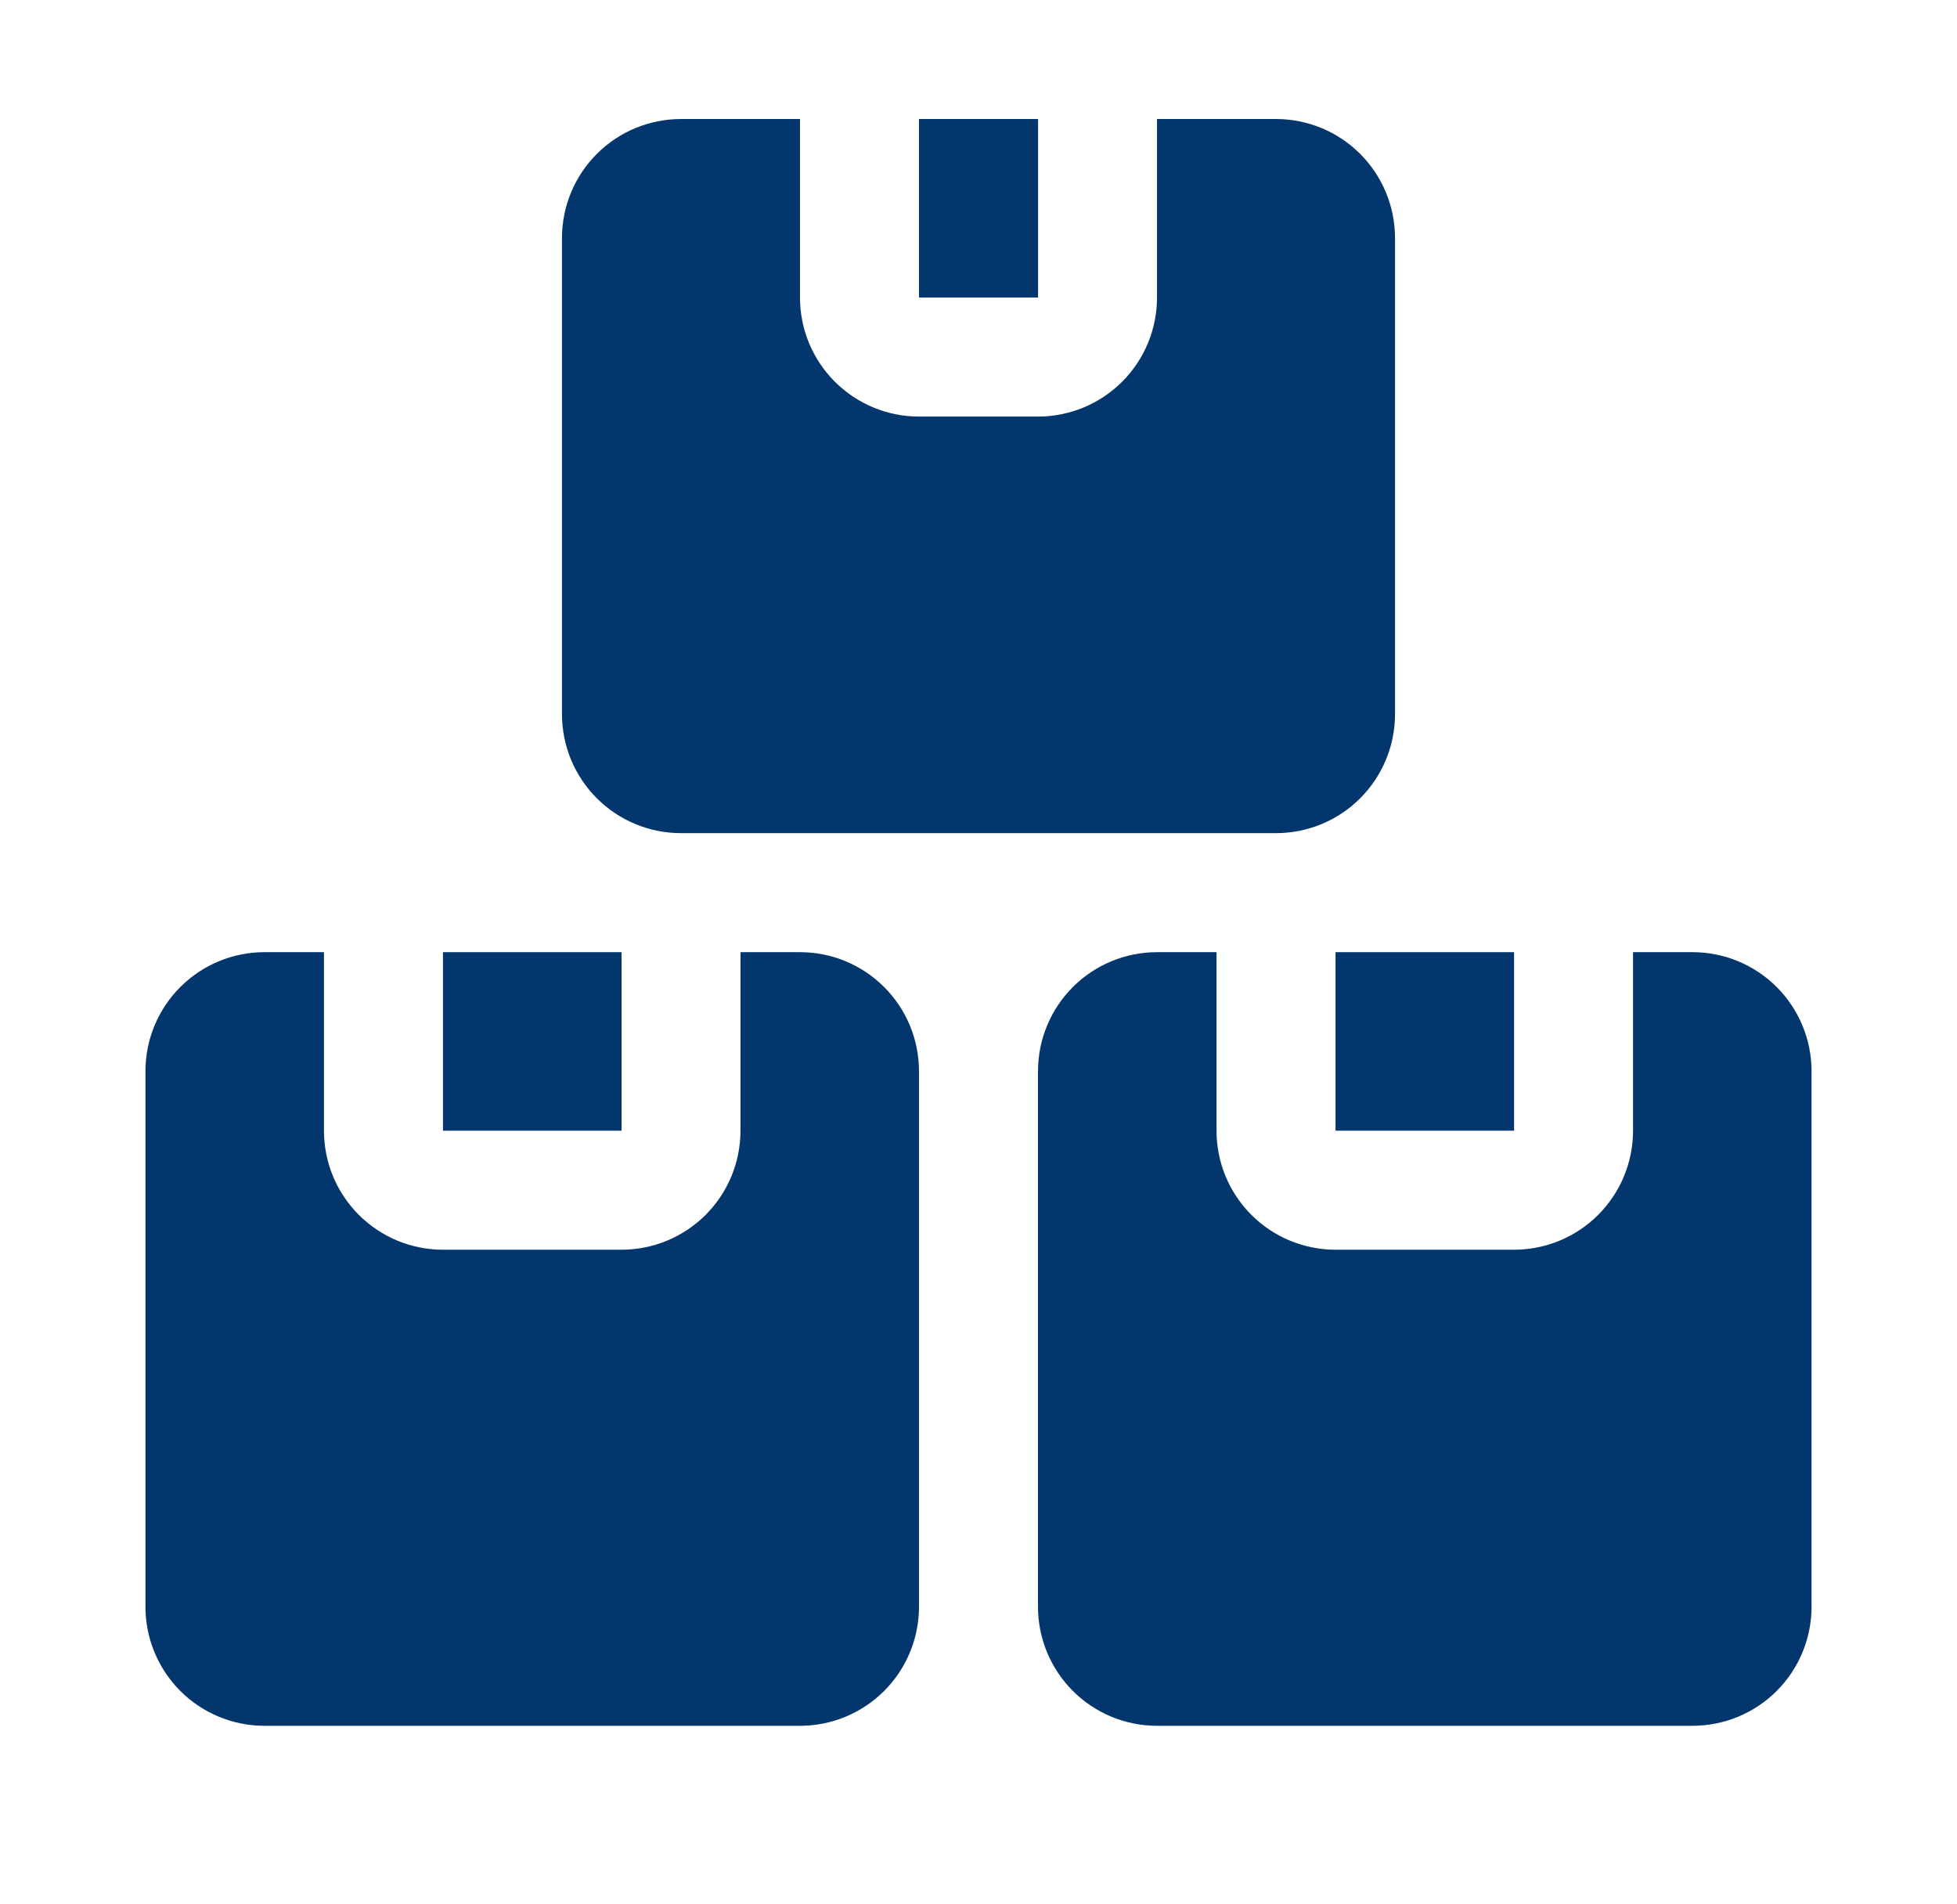<svg width="37" height="36" viewBox="0 0 37 36" fill="none" xmlns="http://www.w3.org/2000/svg">
<path d="M8.375 18H11.751V21.375H8.375V18Z" fill="#03366D"/>
<path d="M15.125 18H14V21.375C14 21.972 13.763 22.544 13.341 22.966C12.919 23.388 12.347 23.625 11.75 23.625H8.375C7.778 23.625 7.206 23.388 6.784 22.966C6.362 22.544 6.125 21.972 6.125 21.375V18H5C4.403 18 3.831 18.237 3.409 18.659C2.987 19.081 2.75 19.653 2.75 20.25V30.375C2.75 30.972 2.987 31.544 3.409 31.966C3.831 32.388 4.403 32.625 5 32.625H15.125C15.722 32.625 16.294 32.388 16.716 31.966C17.138 31.544 17.375 30.972 17.375 30.375V20.25C17.375 19.653 17.138 19.081 16.716 18.659C16.294 18.237 15.722 18 15.125 18Z" fill="#03366D"/>
<path d="M25.25 18H28.626V21.375H25.25V18Z" fill="#03366D"/>
<path d="M32 18H30.875V21.375C30.875 21.972 30.638 22.544 30.216 22.966C29.794 23.388 29.222 23.625 28.625 23.625H25.25C24.653 23.625 24.081 23.388 23.659 22.966C23.237 22.544 23 21.972 23 21.375V18H21.875C21.278 18 20.706 18.237 20.284 18.659C19.862 19.081 19.625 19.653 19.625 20.25V30.375C19.625 30.972 19.862 31.544 20.284 31.966C20.706 32.388 21.278 32.625 21.875 32.625H32C32.597 32.625 33.169 32.388 33.591 31.966C34.013 31.544 34.25 30.972 34.25 30.375V20.25C34.25 19.653 34.013 19.081 33.591 18.659C33.169 18.237 32.597 18 32 18Z" fill="#03366D"/>
<path d="M17.375 2.25H19.626V5.625H17.375V2.25Z" fill="#03366D"/>
<path d="M12.875 15.75H24.125C24.722 15.75 25.294 15.513 25.716 15.091C26.138 14.669 26.375 14.097 26.375 13.5V4.5C26.375 3.903 26.138 3.331 25.716 2.909C25.294 2.487 24.722 2.25 24.125 2.25H21.875V5.625C21.875 6.222 21.638 6.794 21.216 7.216C20.794 7.638 20.222 7.875 19.625 7.875H17.375C16.778 7.875 16.206 7.638 15.784 7.216C15.362 6.794 15.125 6.222 15.125 5.625V2.25H12.875C12.278 2.25 11.706 2.487 11.284 2.909C10.862 3.331 10.625 3.903 10.625 4.5V13.5C10.625 14.097 10.862 14.669 11.284 15.091C11.706 15.513 12.278 15.75 12.875 15.75Z" fill="#03366D"/>
</svg>
